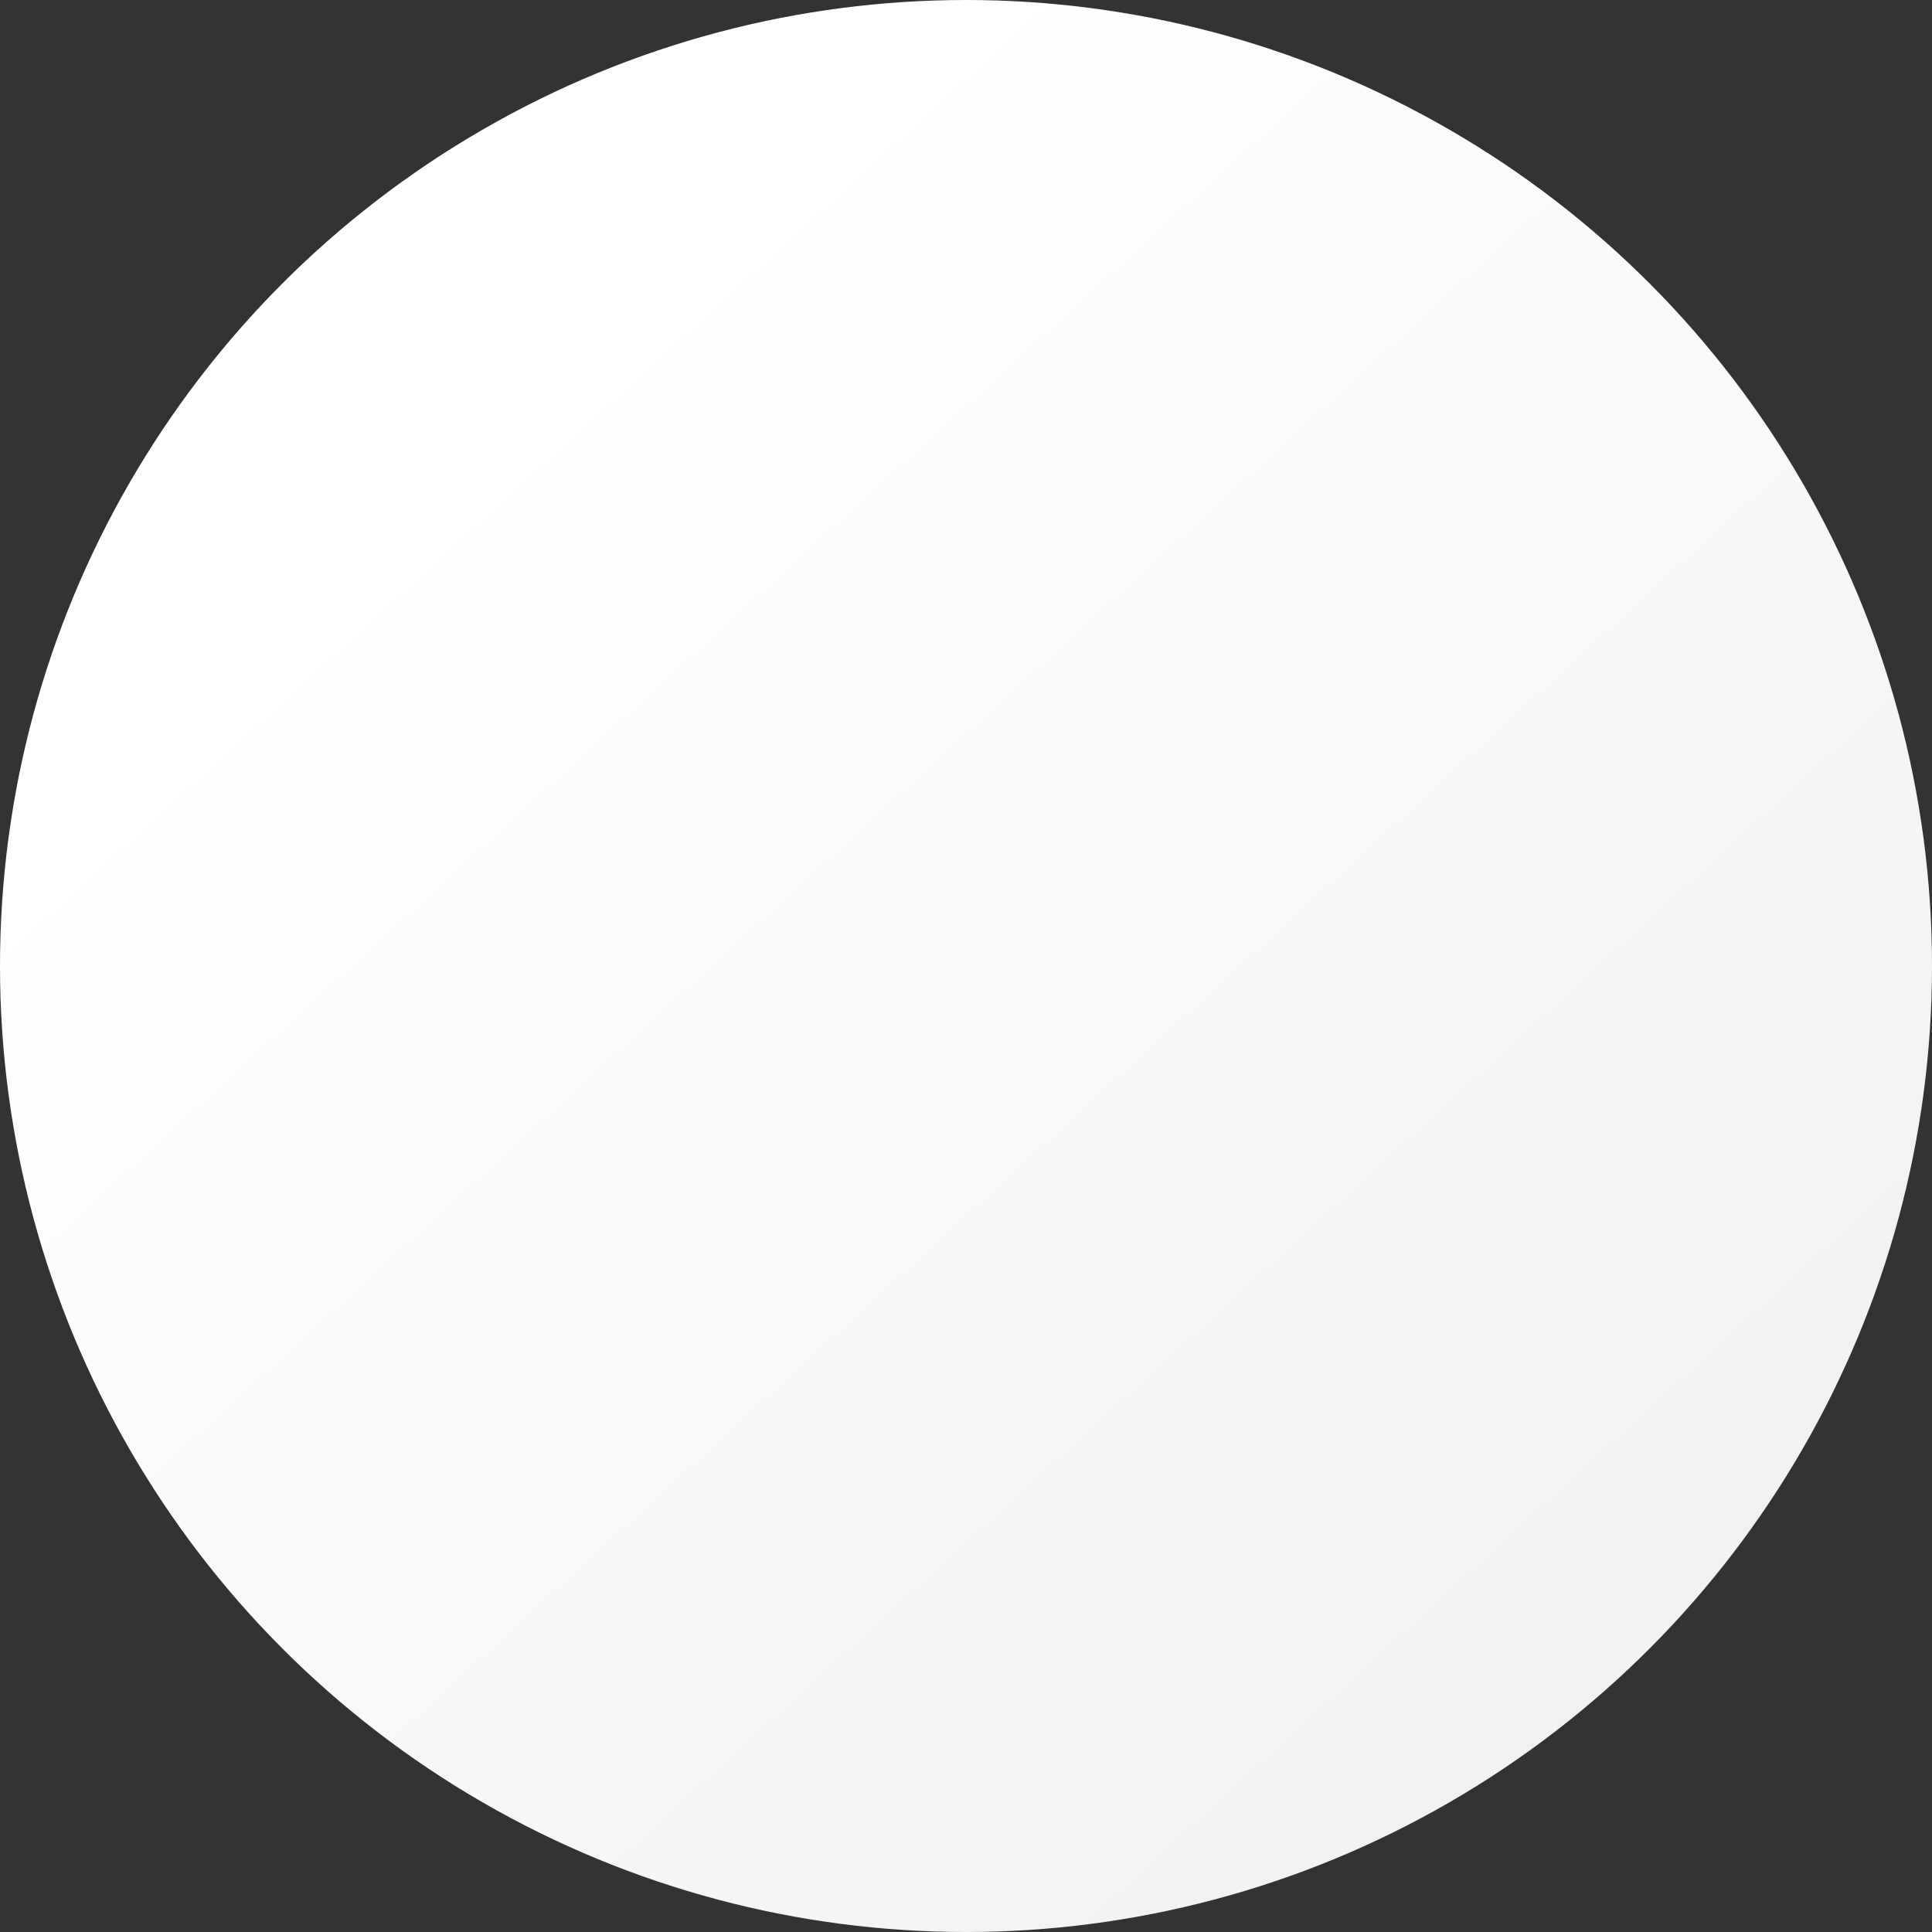 <?xml version="1.0" encoding="UTF-8"?> <svg xmlns="http://www.w3.org/2000/svg" width="193" height="193" viewBox="0 0 193 193" fill="none"><rect x="0" y="0" width="193" height="193" fill="#333333" stroke="none"/> <circle cx="96.5" cy="96.5" r="96.5" fill="url(#paint0_linear_72_626)"></circle> <defs> <linearGradient id="paint0_linear_72_626" x1="96.5" y1="0" x2="387" y2="318.5" gradientUnits="userSpaceOnUse"> <stop stop-color="white"></stop> <stop offset="1" stop-color="#DEDBDB"></stop> </linearGradient> </defs> </svg> 